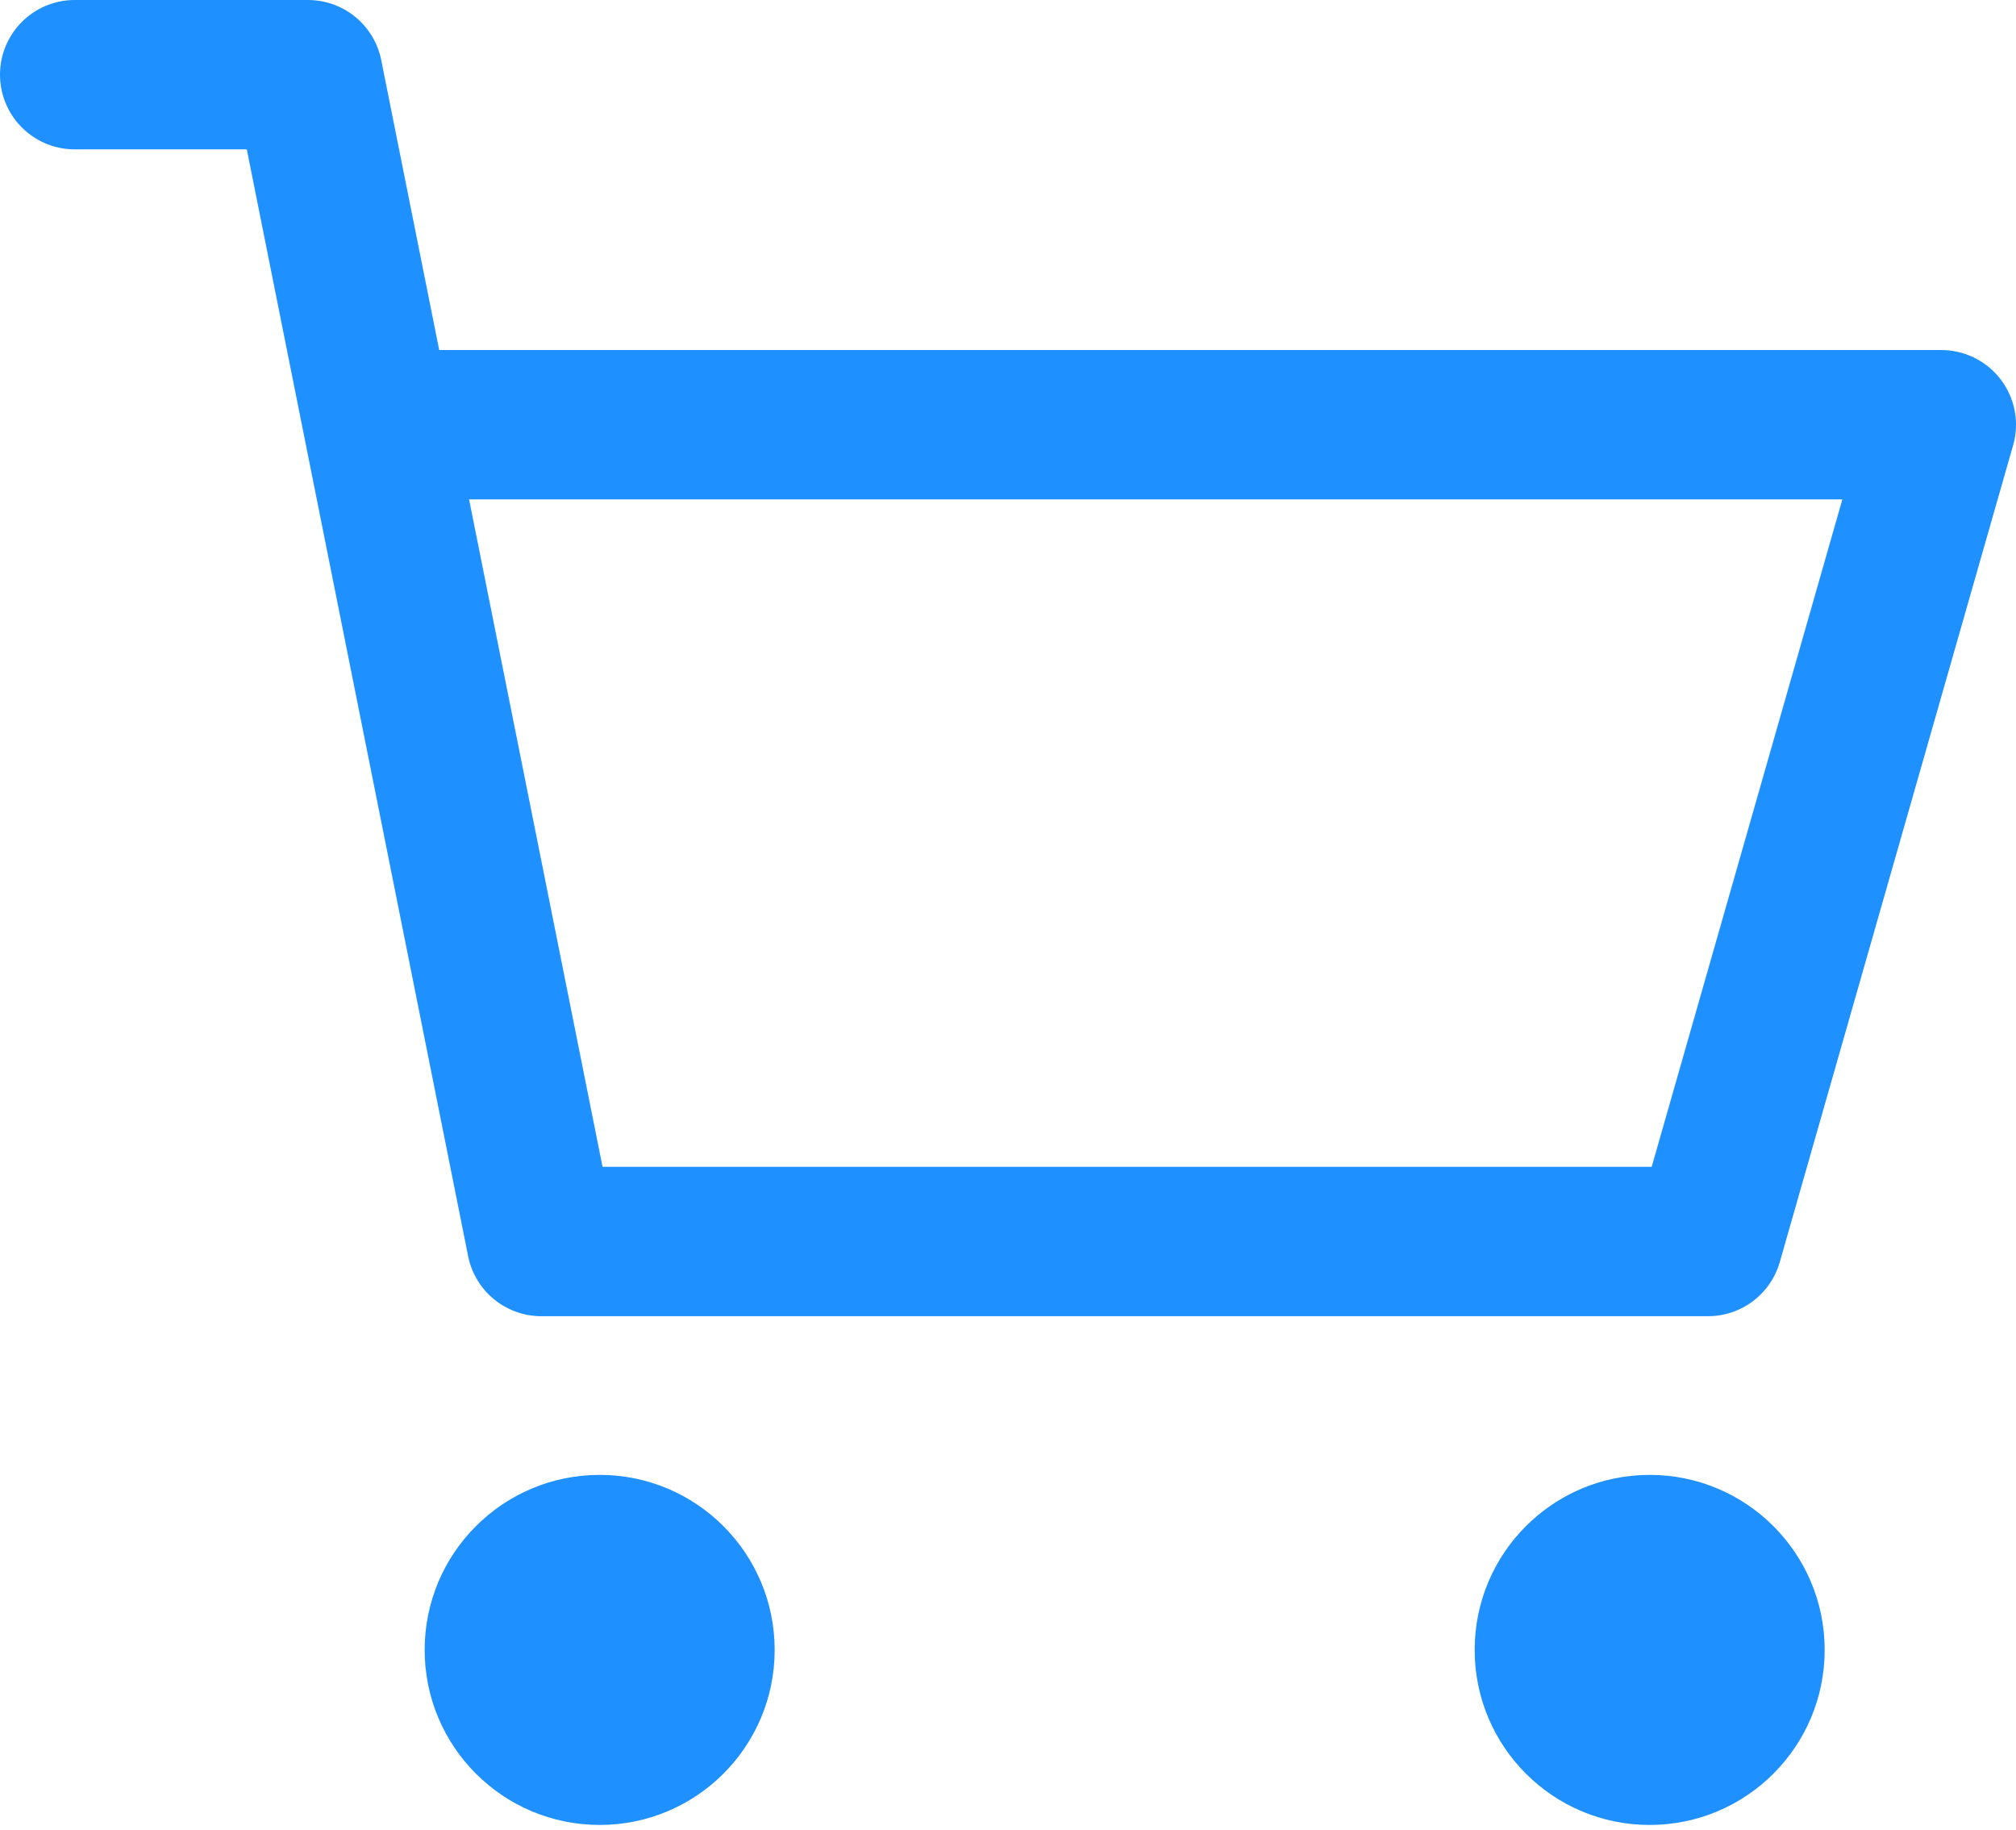 <?xml version="1.0" encoding="UTF-8"?>
<svg xmlns="http://www.w3.org/2000/svg" width="108" height="98" viewBox="0 0 108 98" fill="none">
  <path d="M32.125 97.75C37.303 97.75 41.5 93.553 41.5 88.375C41.5 83.197 37.303 79 32.125 79C26.947 79 22.75 83.197 22.75 88.375C22.75 93.553 26.947 97.75 32.125 97.75Z" fill="#1E90FF"></path>
  <path d="M88.375 97.75C93.553 97.75 97.75 93.553 97.75 88.375C97.75 83.197 93.553 79 88.375 79C83.197 79 79 83.197 79 88.375C79 93.553 83.197 97.75 88.375 97.75Z" fill="#1E90FF"></path>
  <path d="M4 4H16.5L20.25 22.75M20.25 22.75L29 66.5H91.5L104 22.75H20.25Z" stroke="#1E90FF" stroke-width="8" stroke-linecap="round" stroke-linejoin="round"></path>
</svg>
